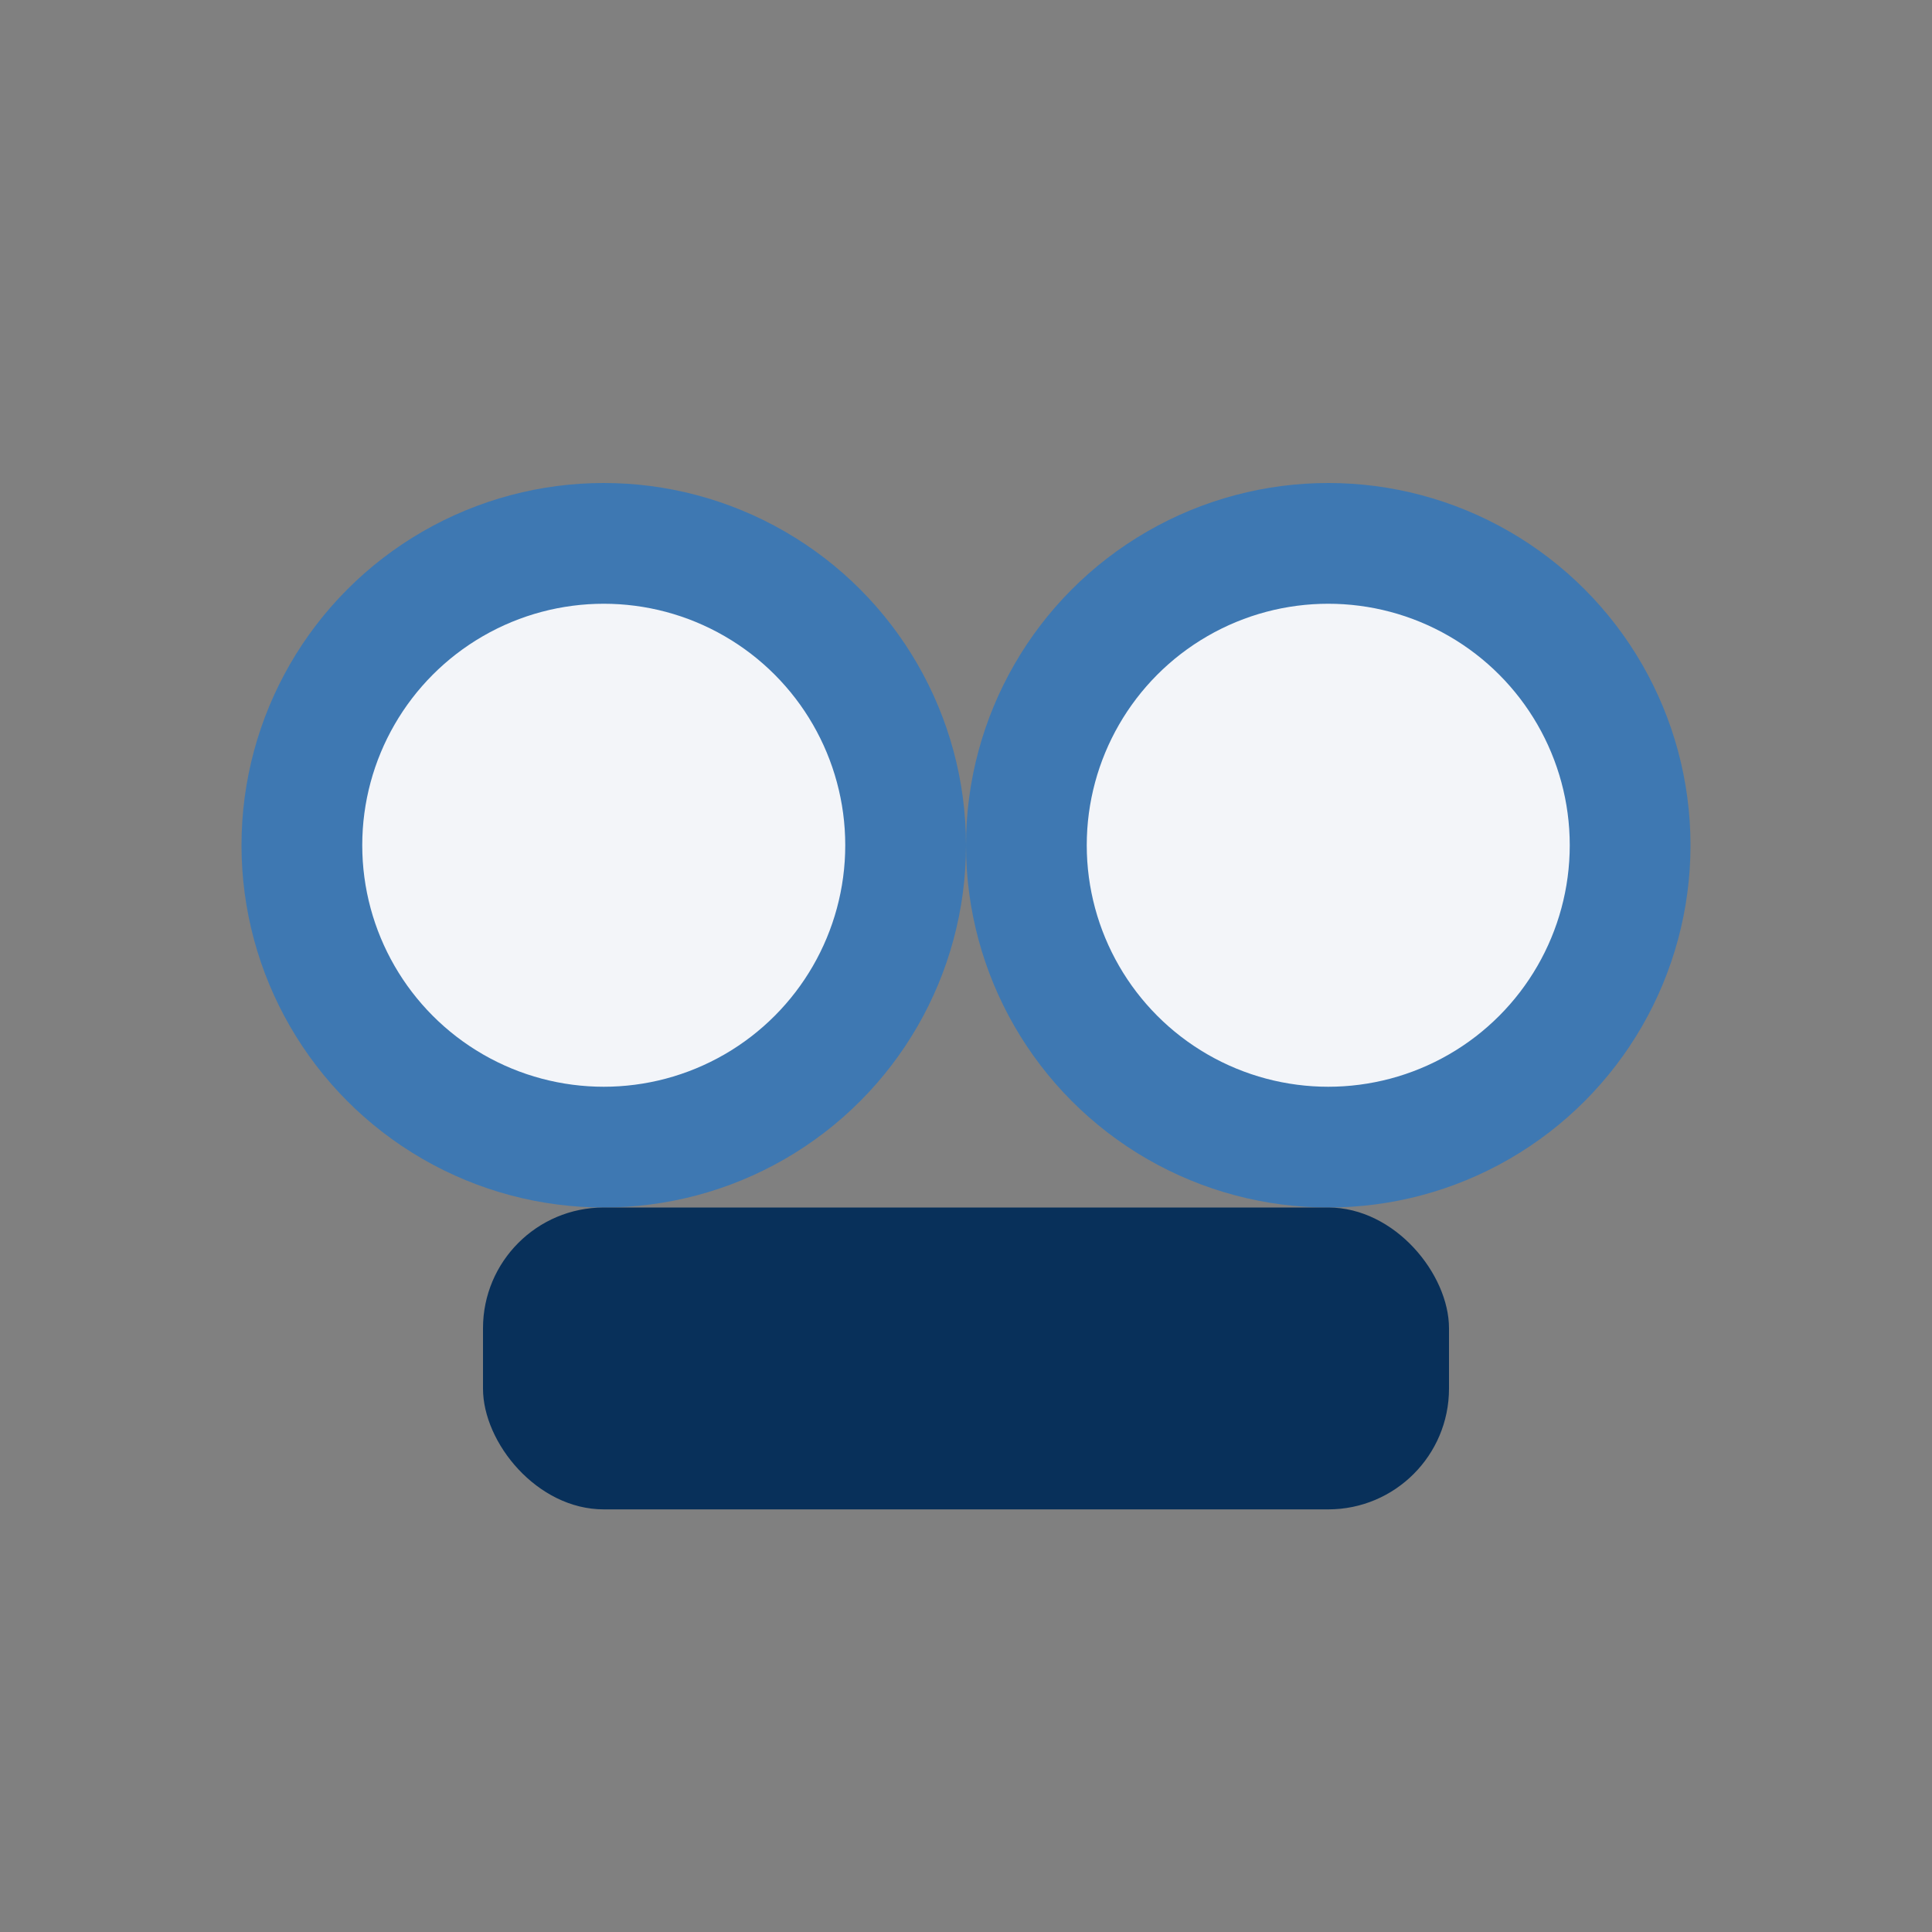 <?xml version="1.0" encoding="UTF-8"?>
<svg xmlns="http://www.w3.org/2000/svg" width="32" height="32" viewBox="0 0 32 32"><rect x="0" y="0" width="32" height="32" fill="#808080" stroke="none"/><circle cx="10" cy="14" r="5" fill="#F3F5F9" stroke="#3E78B2" stroke-width="2"/><circle cx="22" cy="14" r="5" fill="#F3F5F9" stroke="#3E78B2" stroke-width="2"/><rect x="8" y="20" width="16" height="5" rx="2" fill="#08305A"/></svg>
